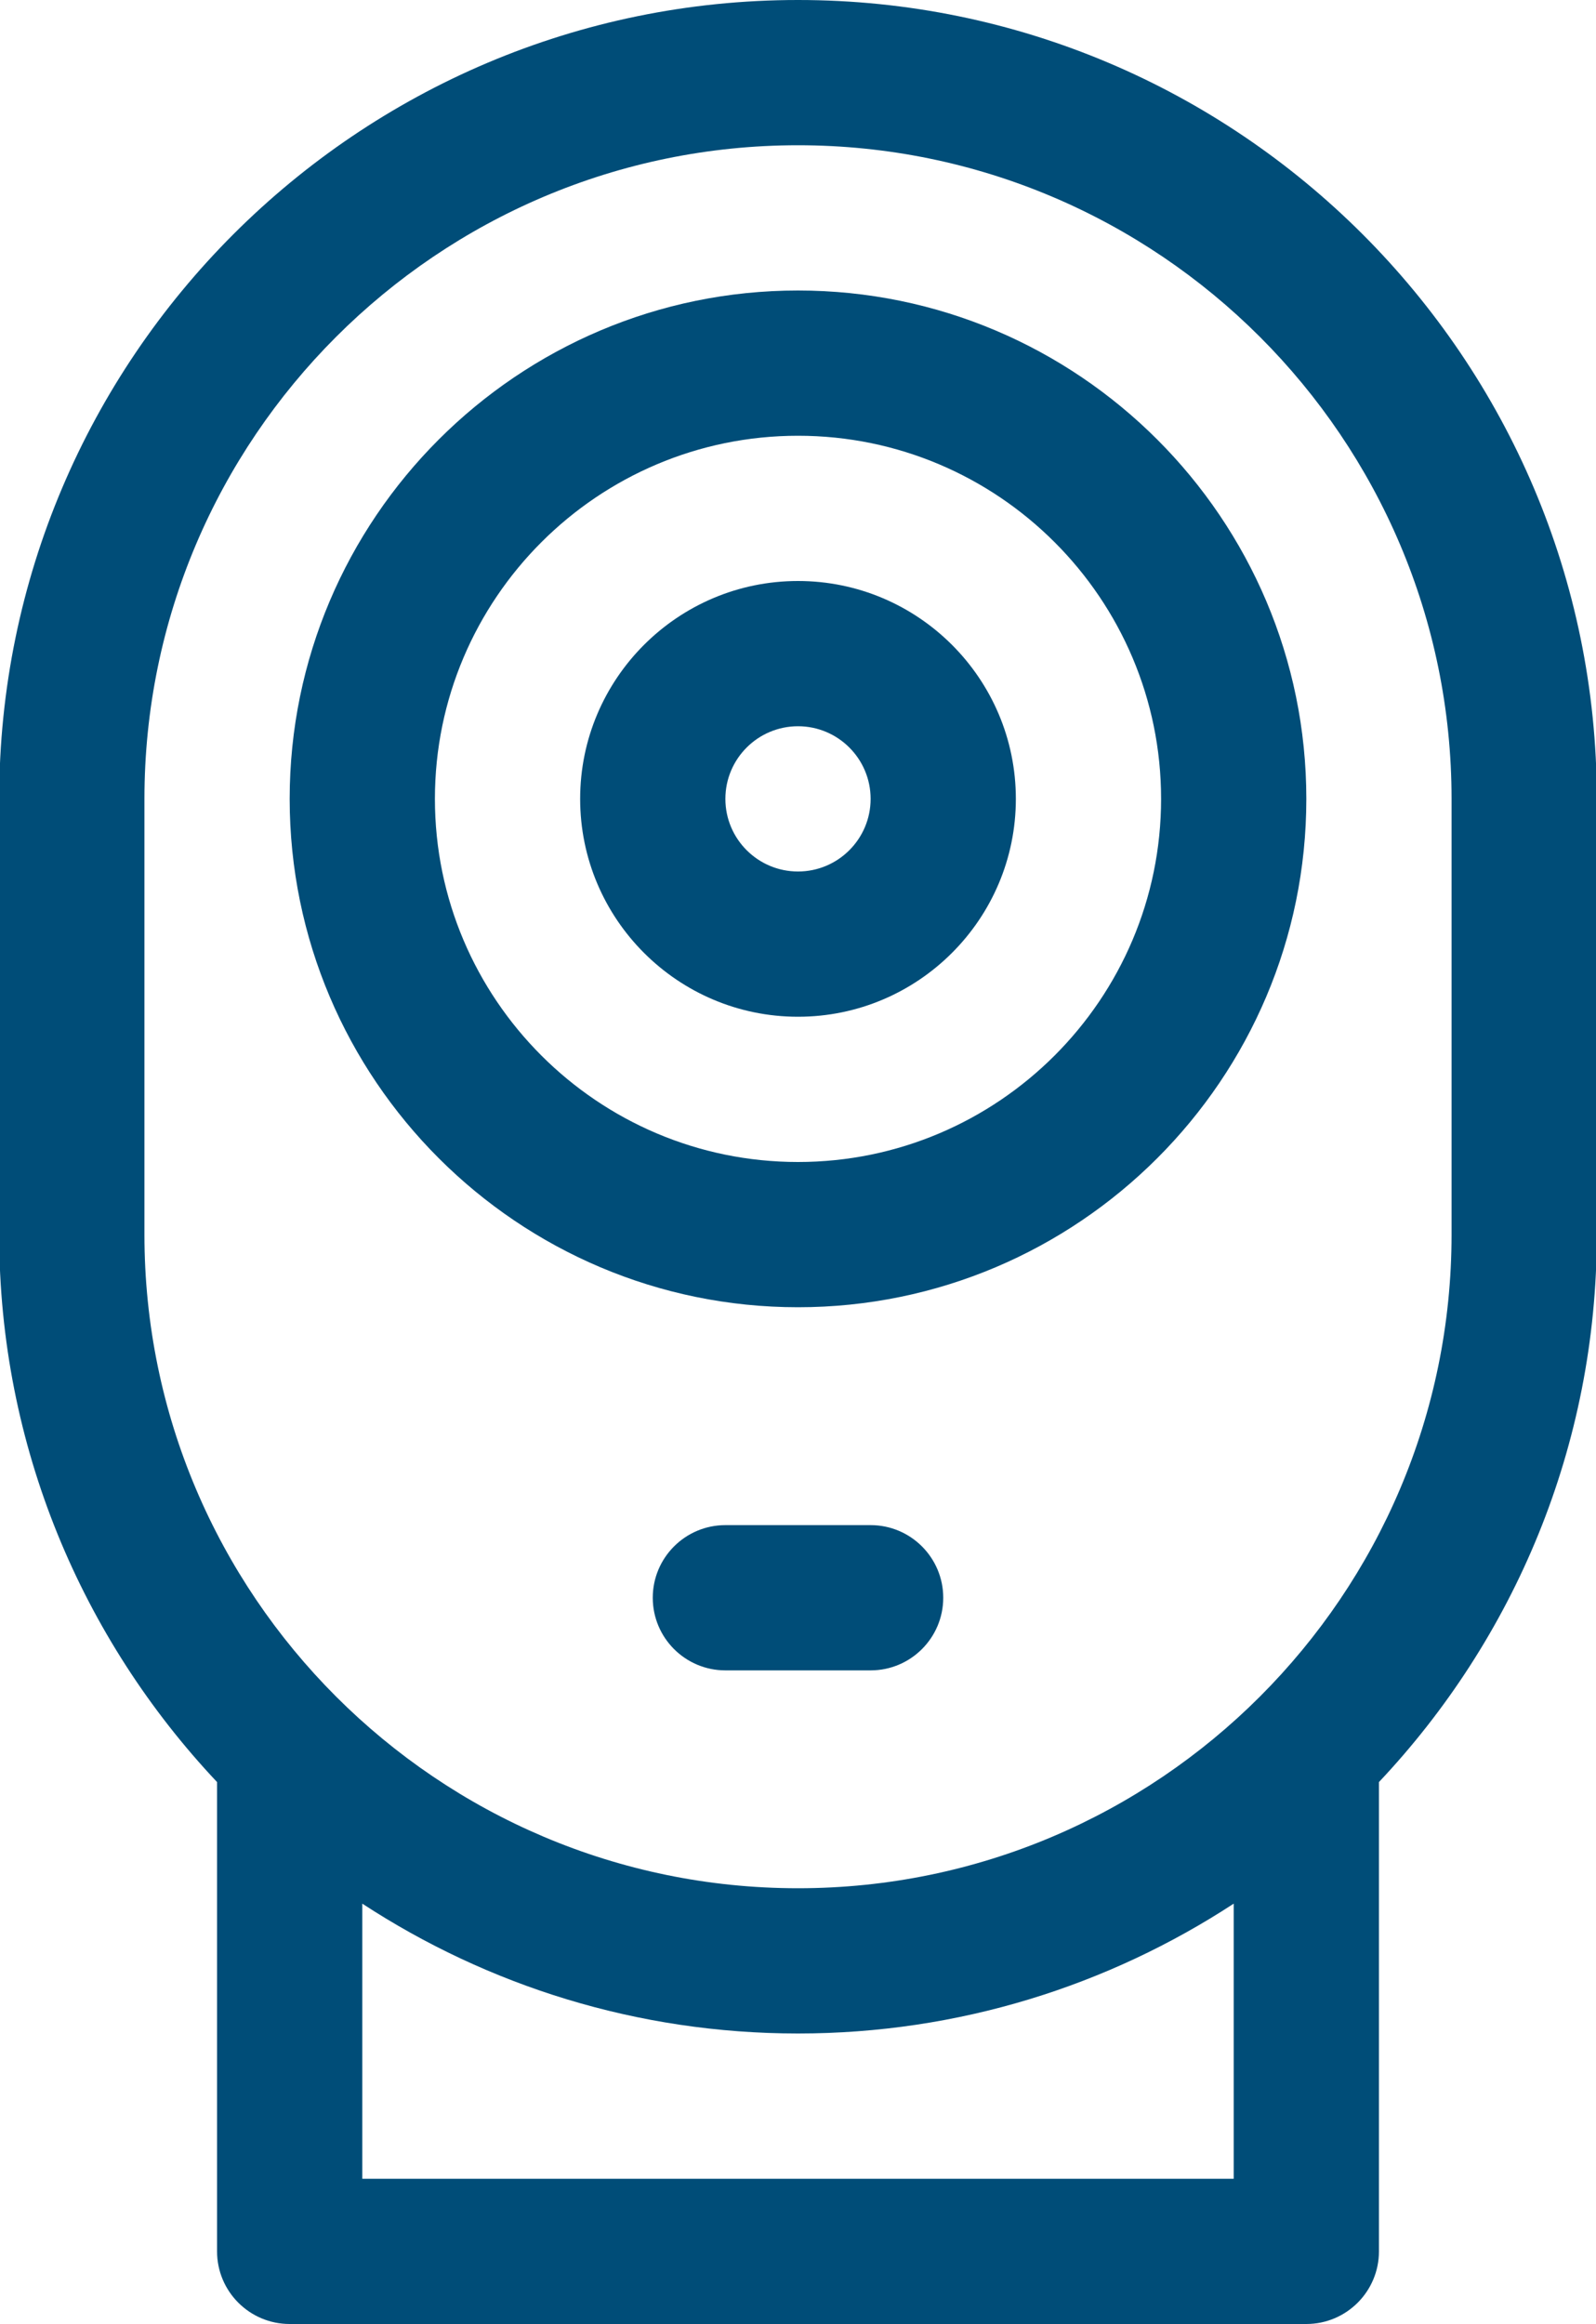 <?xml version="1.0" encoding="UTF-8"?>
<svg preserveAspectRatio="xMidYMid slice" xmlns="http://www.w3.org/2000/svg" width="500px" height="728px" viewBox="0 0 22 32" fill="none">
  <path d="M11 4C7.14 4 4 7.14 4 11C4 14.86 7.14 18 11 18C14.86 18 18 14.86 18 11C18 7.14 14.86 4 11 4ZM11 16C8.243 16 6 13.757 6 11C6 8.243 8.243 6 11 6C13.757 6 16 8.243 16 11C16 13.757 13.757 16 11 16Z" fill="#004D78"></path>
  <path d="M11 8C9.345 8 8 9.345 8 11C8 12.655 9.345 14 11 14C12.655 14 14 12.655 14 11C14 9.345 12.655 8 11 8ZM11 12C10.448 12 10 11.552 10 11C10 10.448 10.448 10 11 10C11.552 10 12 10.448 12 11C12 11.552 11.552 12 11 12Z" fill="#004D78"></path>
  <path d="M22 11C22 4.934 17.066 0 11 0C4.934 0 0 4.934 0 11V17C0 19.916 1.143 22.567 3 24.538V31C3 31.552 3.448 32 4 32H18C18.552 32 19 31.552 19 31V24.538C20.858 22.567 22 19.916 22 17V11ZM5 30V26.212C6.727 27.341 8.787 28 11 28C13.213 28 15.273 27.341 17 26.212V30H5ZM20 17C20 21.962 15.963 26 11 26C6.037 26 2 21.962 2 17V11C2 6.037 6.037 2 11 2C15.963 2 20 6.037 20 11V17Z" fill="#004D78"></path>
  <path d="M12 21H10C9.448 21 9 21.448 9 22C9 22.552 9.448 23 10 23H12C12.552 23 13 22.552 13 22C13 21.448 12.552 21 12 21Z" fill="#004D78"></path>
</svg>
